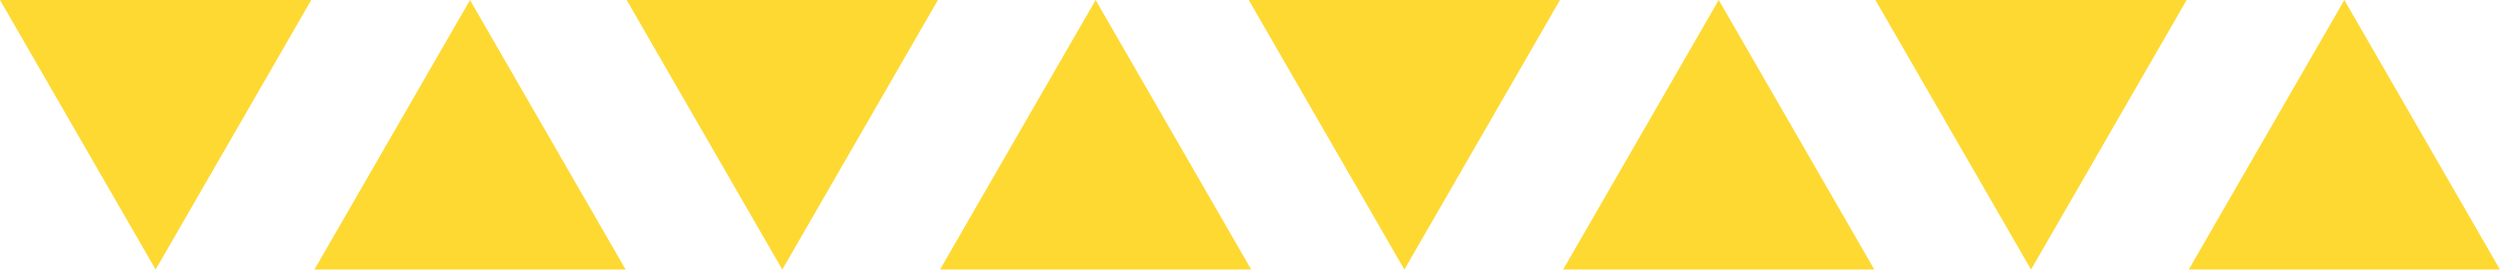 <svg xmlns="http://www.w3.org/2000/svg" width="341" height="37" viewBox="0 0 341 37" fill="none"><path d="M64.111 0L85.339 36.768H42.883L64.111 0Z" fill="#FED932"></path><path d="M234.435 0L255.663 36.768H213.207L234.435 0Z" fill="#FED932"></path><path d="M149.443 0L170.671 36.768H128.215L149.443 0Z" fill="#FED932"></path><path d="M319.771 0L340.999 36.768H298.543L319.771 0Z" fill="#FED932"></path><path d="M106.705 36.77L127.933 0.001H85.477L106.705 36.77Z" fill="#FED932"></path><path d="M277.033 36.77L298.261 0.001H255.805L277.033 36.77Z" fill="#FED932"></path><path d="M21.228 36.77L42.456 0.001H0L21.228 36.77Z" fill="#FED932"></path><path d="M191.556 36.77L212.784 0.001H170.328L191.556 36.77Z" fill="#FED932"></path></svg>